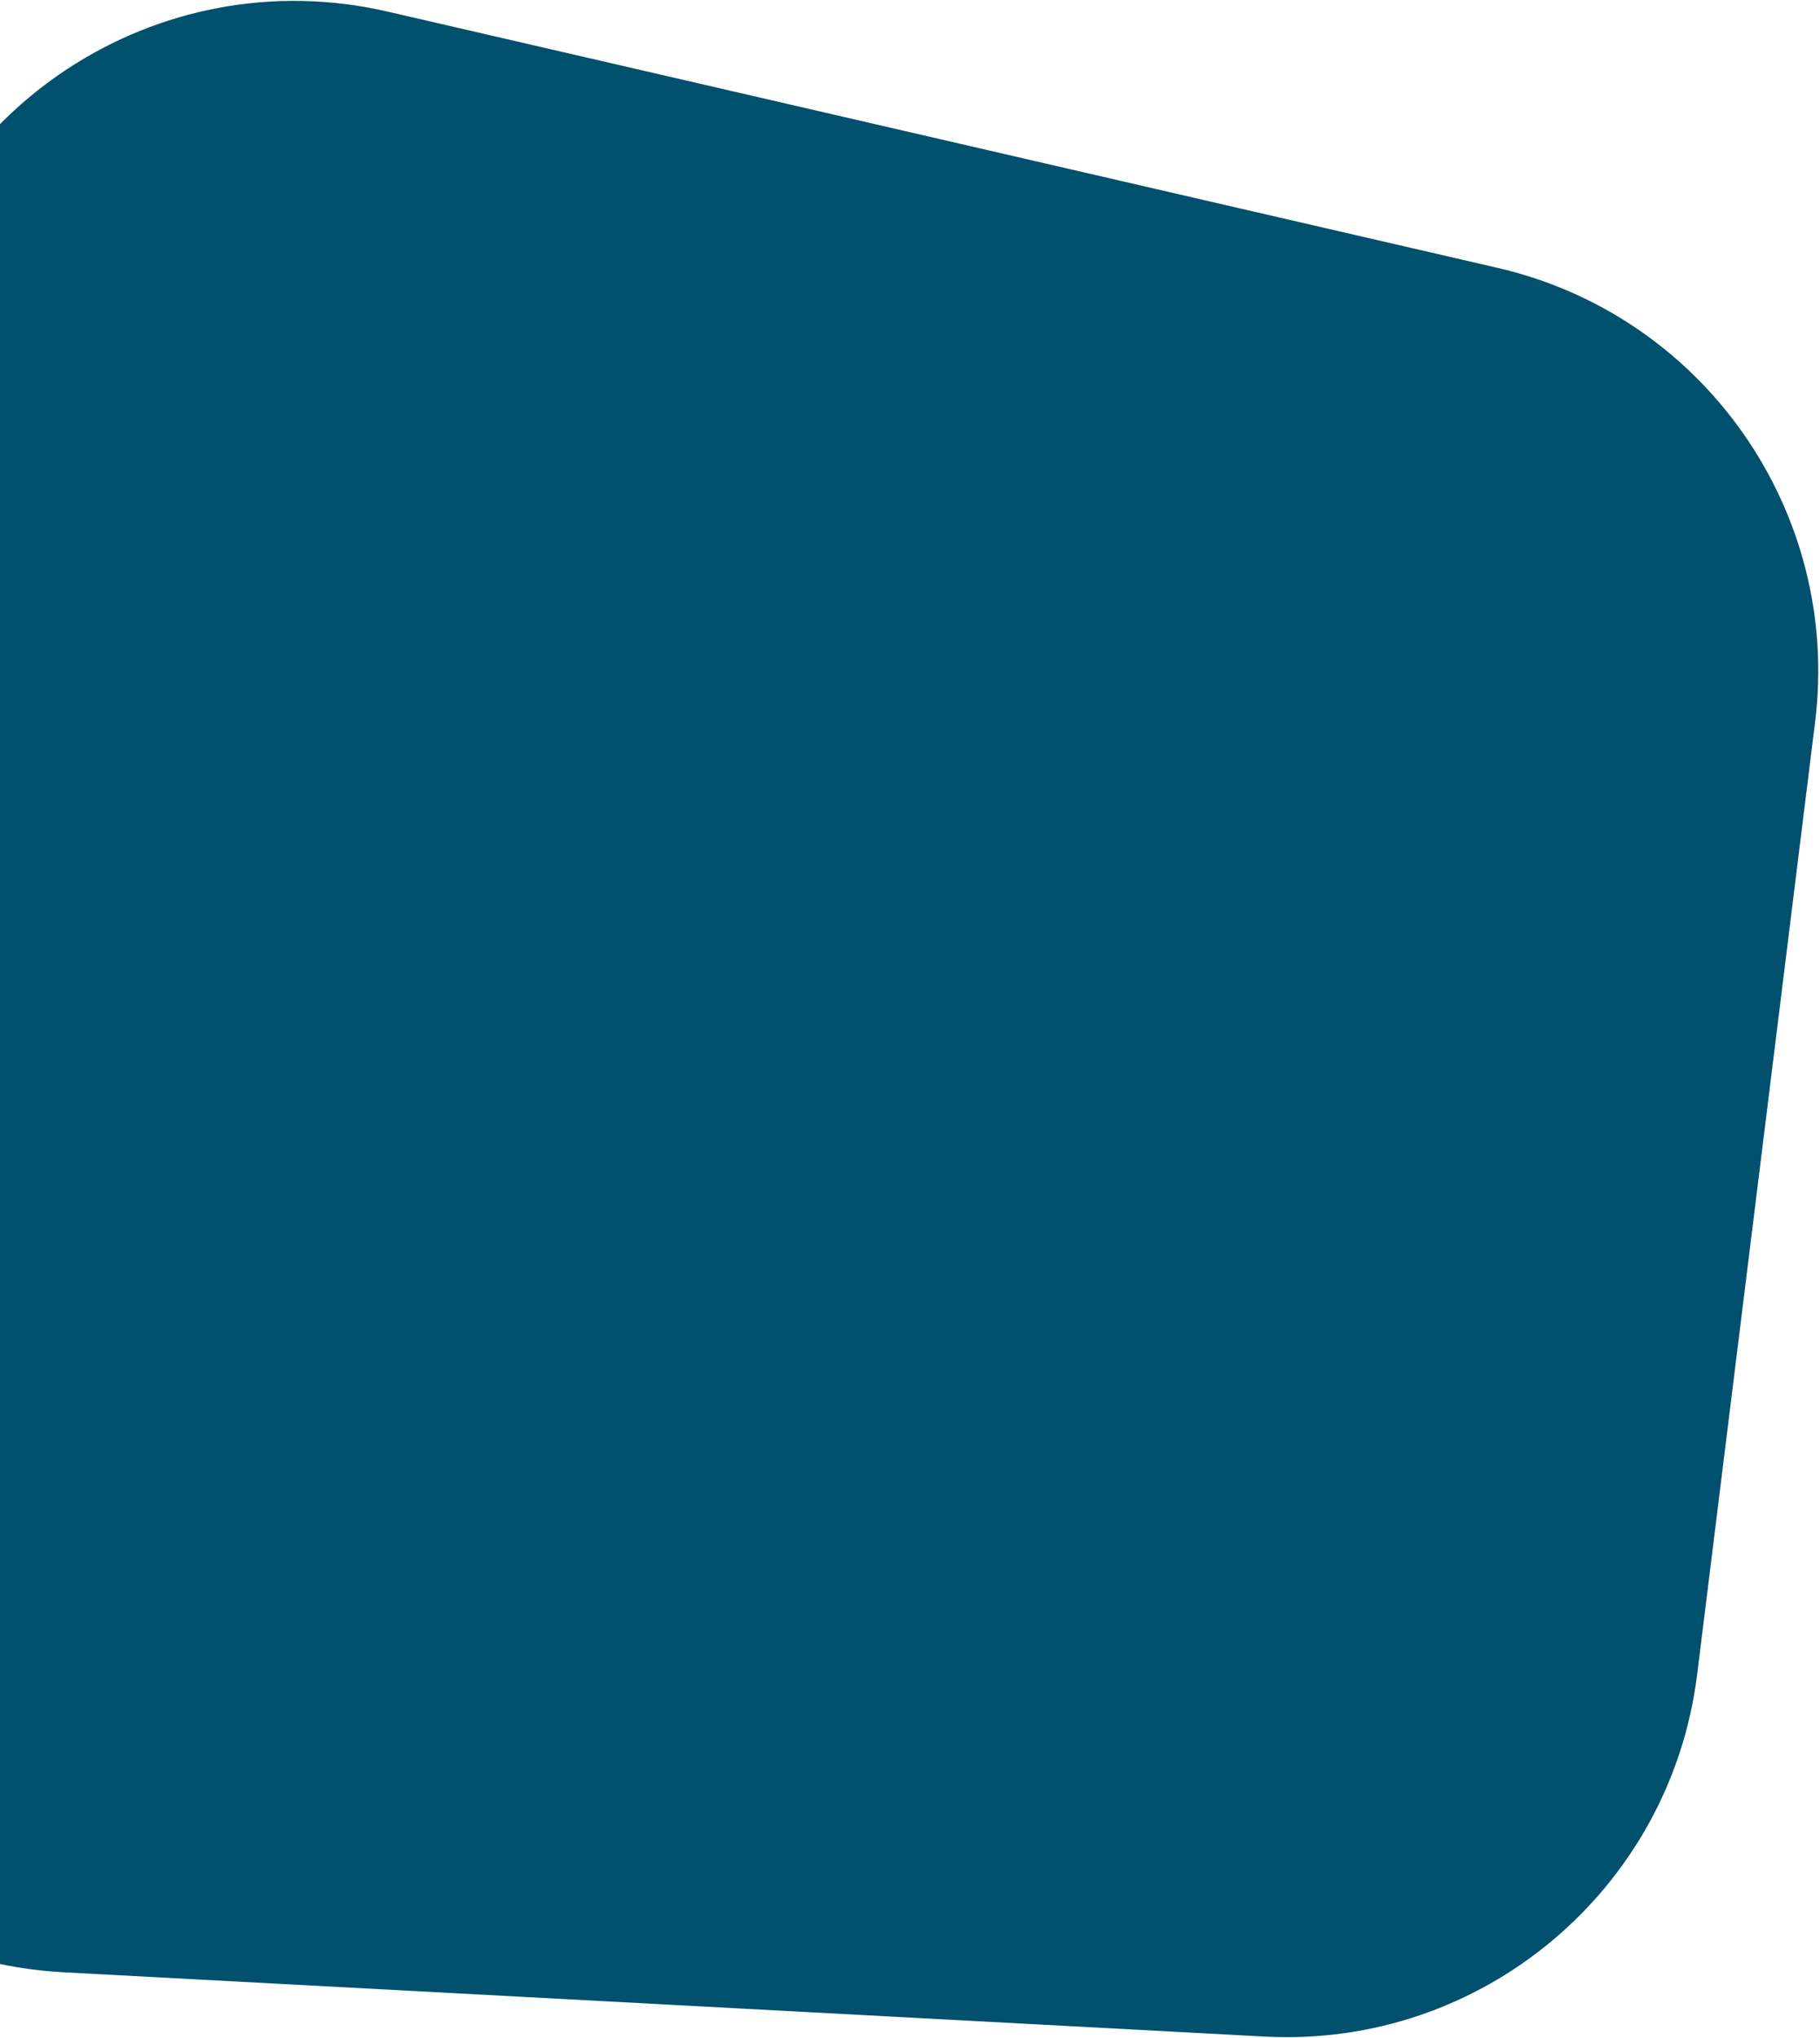 <svg width="880" height="985" viewBox="0 0 880 985" fill="none" xmlns="http://www.w3.org/2000/svg">
<path d="M724.115 129.459C823.945 152.497 890.222 247.25 877.625 348.927L820.616 809.081C807.7 913.326 716.342 989.816 611.45 984.205L30.69 953.138C-89.671 946.699 -177.033 836.049 -155.37 717.479L-54.348 164.528C-33.846 52.311 76.214 -20.057 187.368 5.594L724.115 129.459Z" fill="#00506E"/>
</svg>
